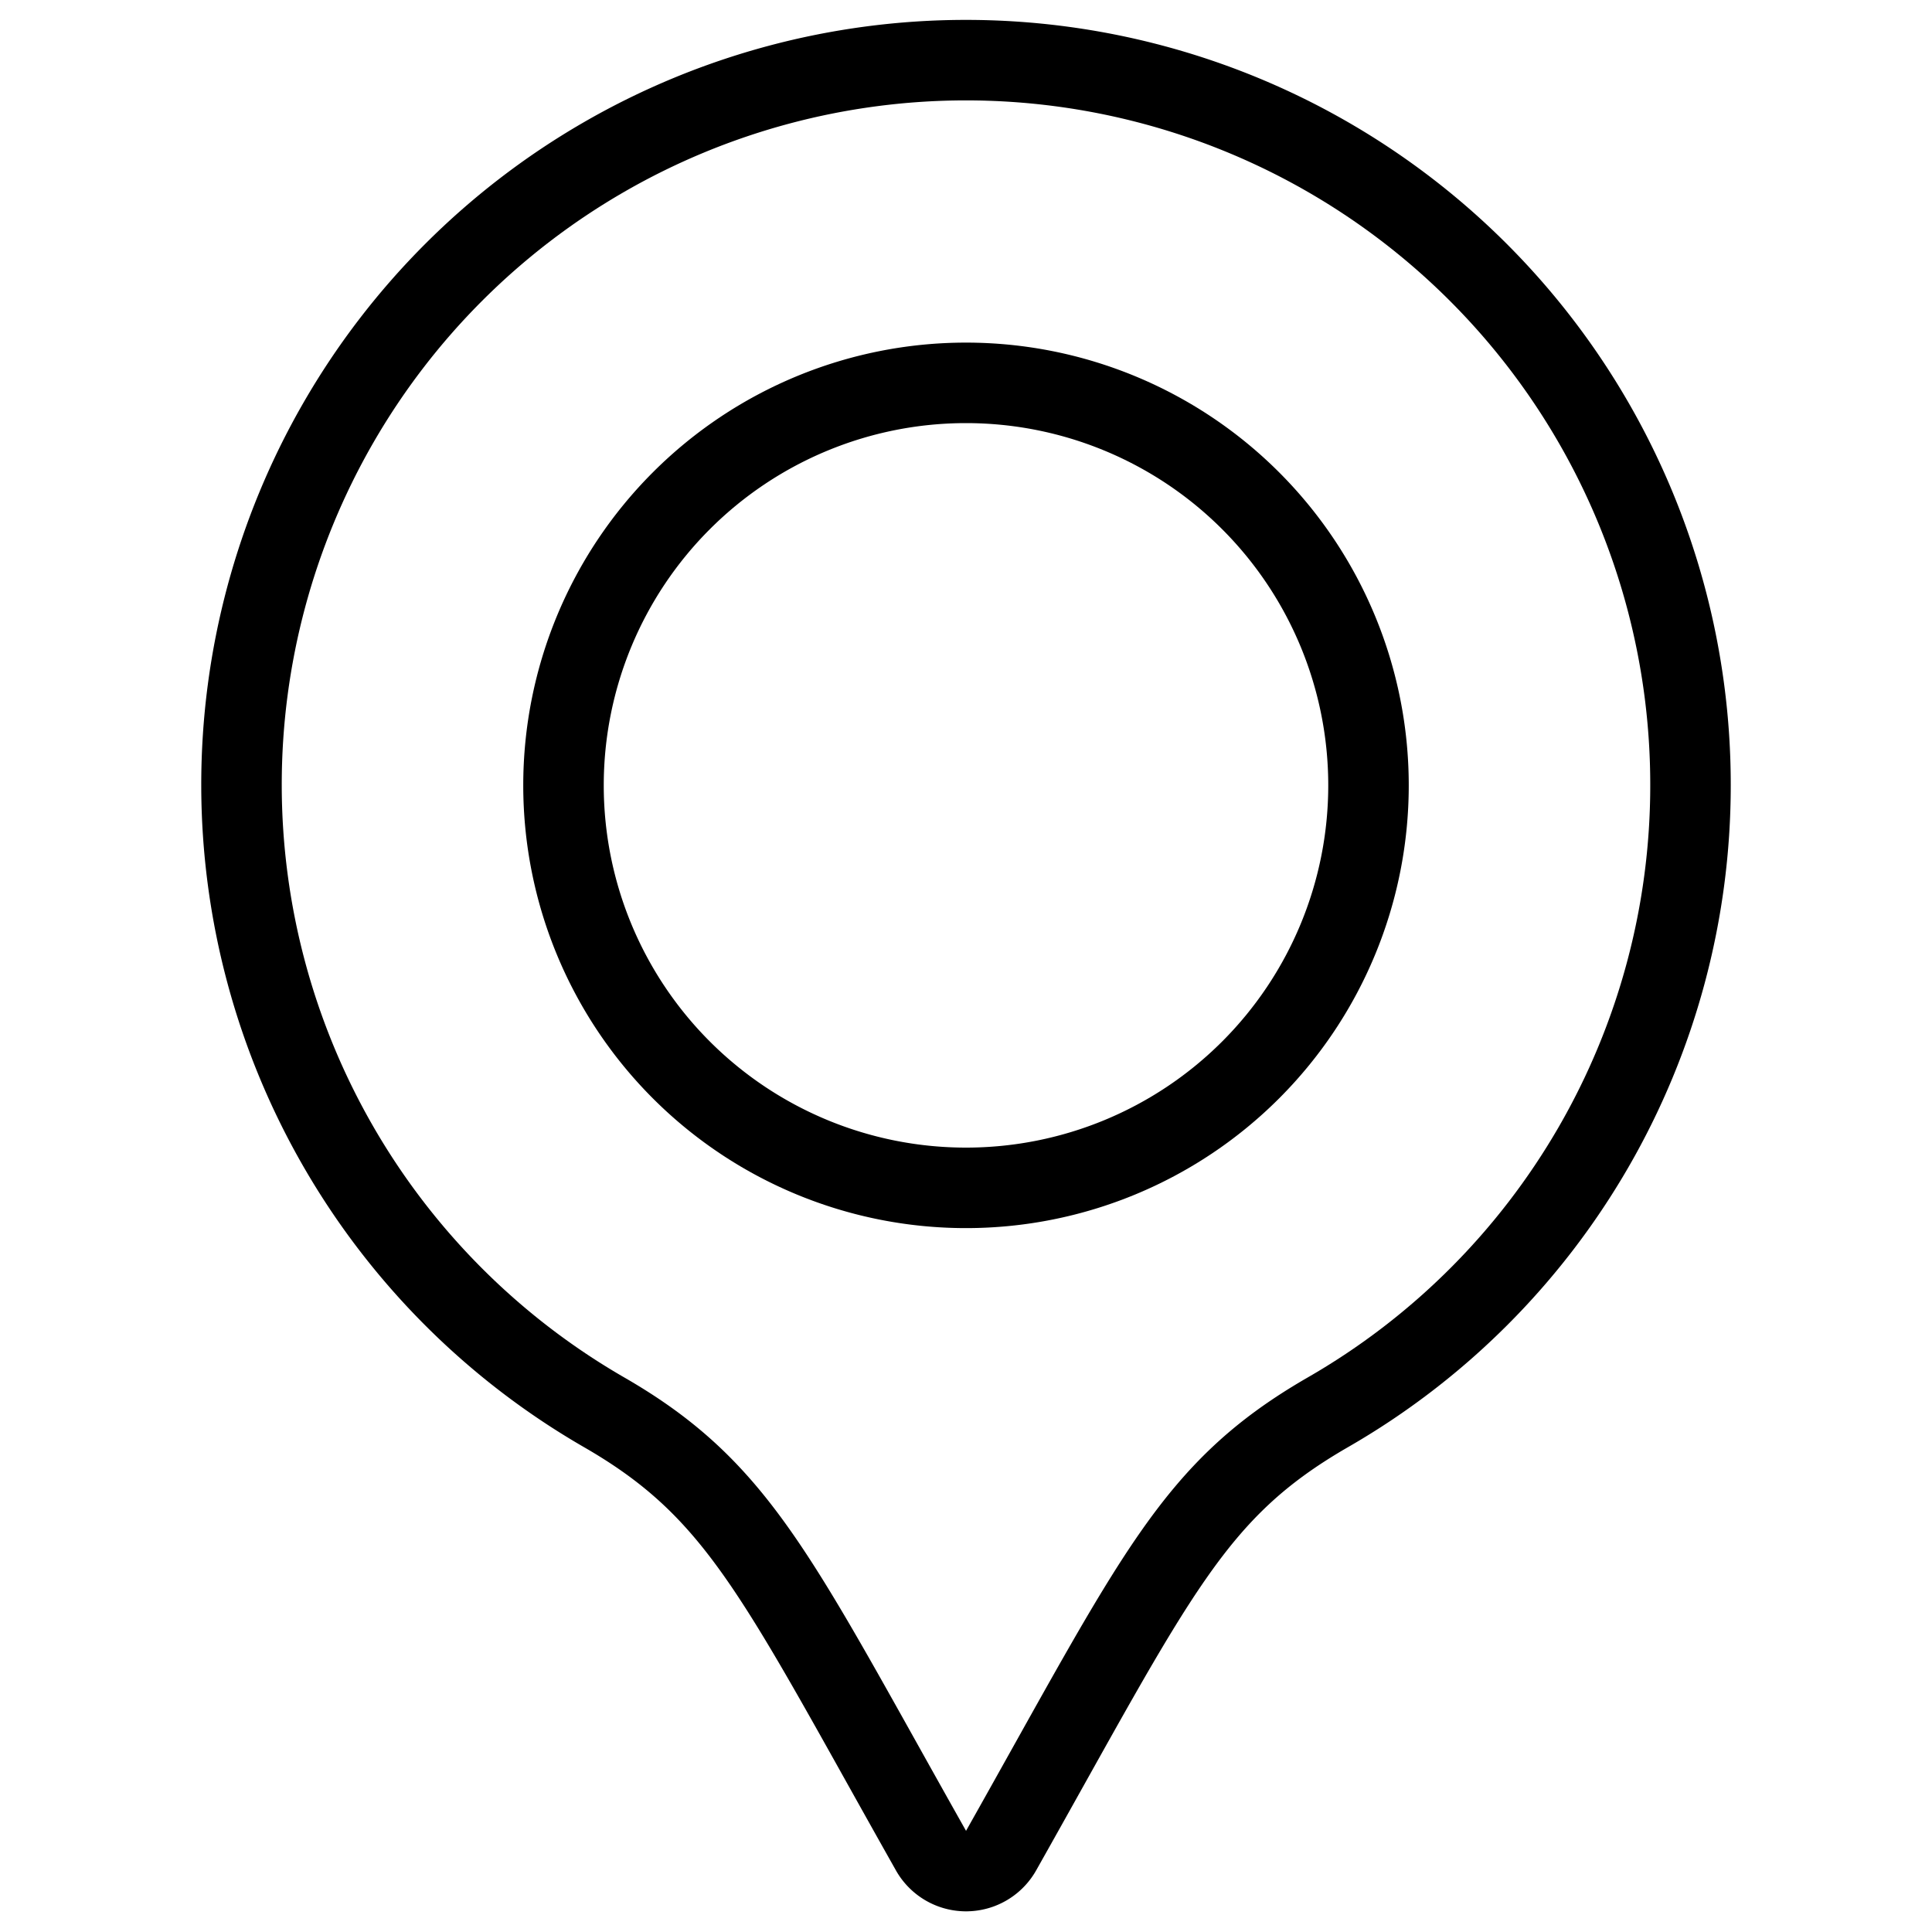 <svg viewBox="0 0 24 24" xmlns="http://www.w3.org/2000/svg"><g transform="matrix(1,0,0,1,0,0)"><path d="M21,9.756a9,9,0,1,0-13.492,7.79c1.688.974,2.143,2.049,4.057,5.443a.5.5,0,0,0,.871,0c1.934-3.431,2.372-4.471,4.056-5.443A8.983,8.983,0,0,0,21,9.756Z" fill="none" stroke="#000000" stroke-linecap="round" stroke-linejoin="round"></path><path d="M7.000 9.756 A5.000 5.000 0 1 0 17.000 9.756 A5.000 5.000 0 1 0 7.000 9.756 Z" fill="none" stroke="#000000" stroke-linecap="round" stroke-linejoin="round"></path></g></svg>